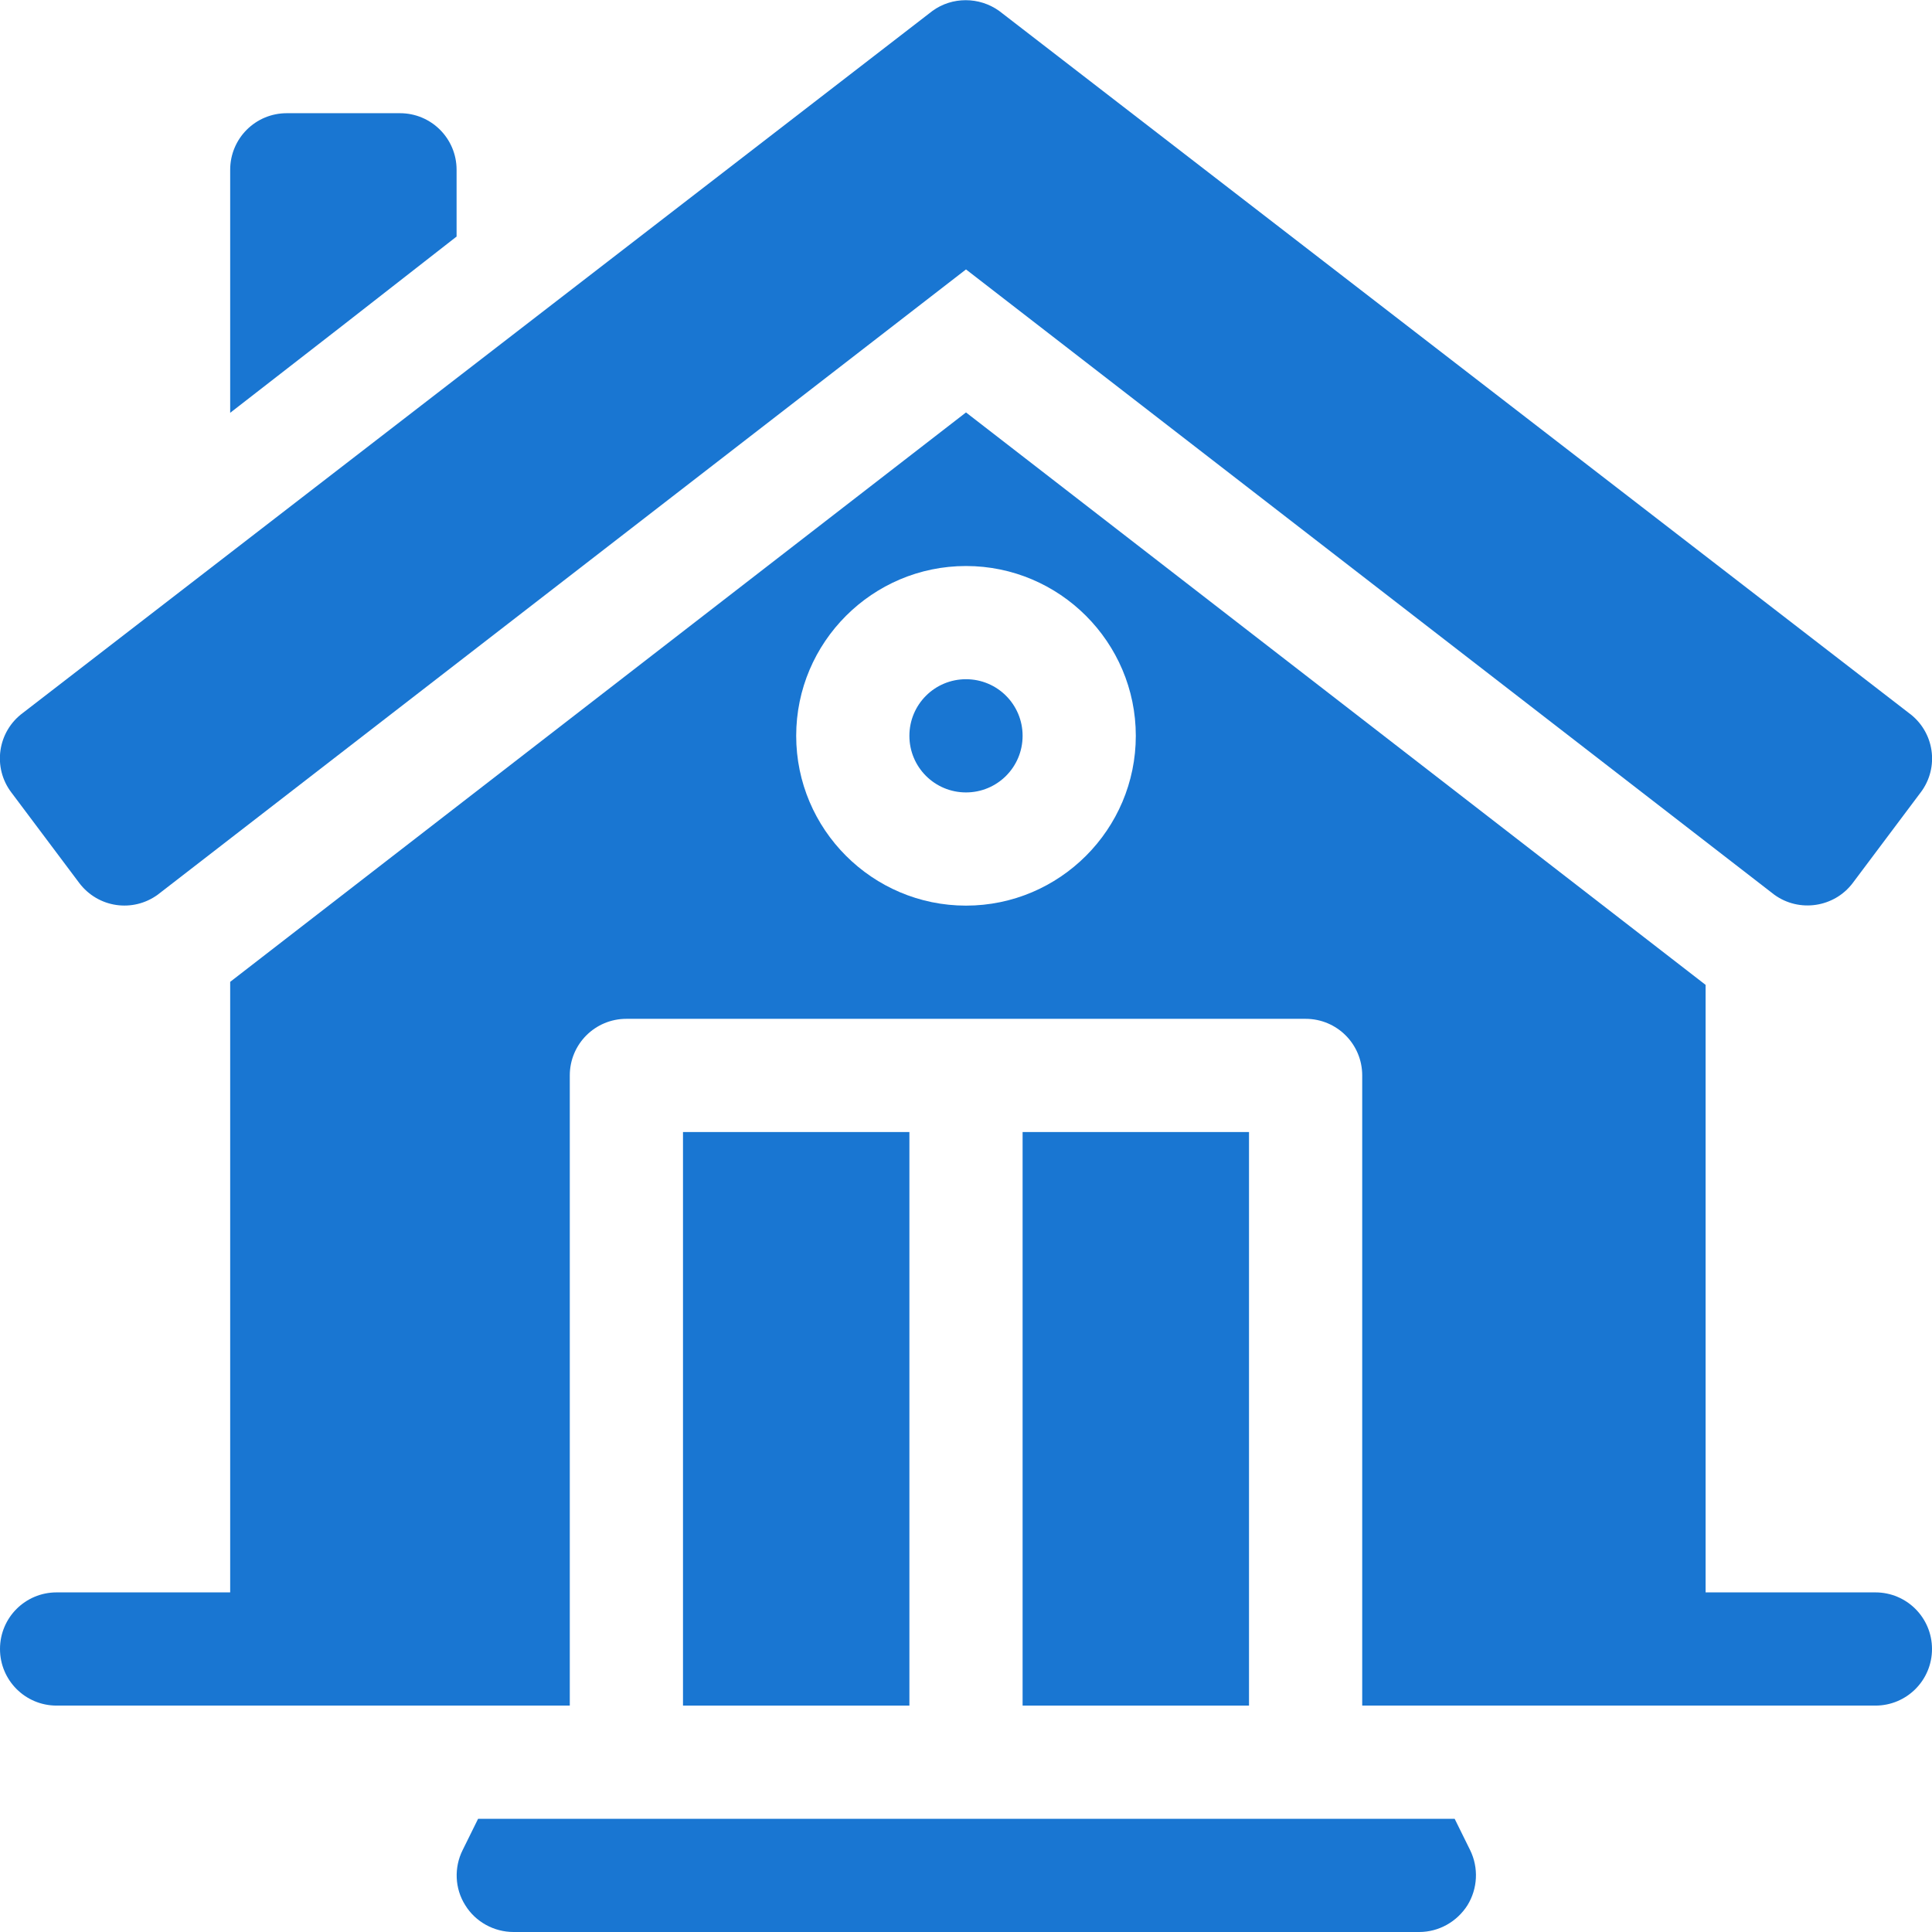 <?xml version="1.0" encoding="utf-8"?>
<!-- Generator: Adobe Illustrator 23.0.2, SVG Export Plug-In . SVG Version: 6.00 Build 0)  -->
<svg version="1.1" id="Layer_1" xmlns="http://www.w3.org/2000/svg" xmlns:xlink="http://www.w3.org/1999/xlink" x="0px" y="0px"
	 viewBox="0 0 512 512" style="enable-background:new 0 0 512 512;" xml:space="preserve">
<style type="text/css">
	.st0{fill:#1976D2;}
</style>
<path class="st0" d="M271,300h60v152h-60V300z"/>
<path class="st0" d="M181,300h60v152h-60V300z"/>
<path class="st0" d="M256,180c-8.3,0-15,6.7-15,15s6.7,15,15,15s15-6.7,15-15S264.3,180,256,180z"/>
<path class="st0" d="M497,422h-45V261L256,109.3L61,260.2V422H15c-8.3,0-15,6.7-15,15s6.7,15,15,15h136V285c0-8.3,6.7-15,15-15h180
	c8.3,0,15,6.7,15,15v167h136c8.3,0,15-6.7,15-15S505.3,422,497,422z M256,240c-24.8,0-45-20.2-45-45s20.2-45,45-45s45,20.2,45,45
	S280.8,240,256,240z"/>
<path class="st0" d="M505.8,188.9l-241-186c-5.3-3.8-12.5-3.8-17.7,0l-241,186c-6.8,5-8.1,14.5-3.1,21.1l18,24
	c5,6.6,14.2,7.9,20.8,3.1L256,71.4l214.2,165.7c6.6,4.8,15.9,3.4,20.8-3.1l18-24C514,203.4,512.7,193.9,505.8,188.9z"/>
<path class="st0" d="M76,30c-8.3,0-15,6.7-15,15v64.4c19.1-14.8,39.8-30.9,59.6-46.4c0.1-0.1,0.3-0.2,0.4-0.3V45c0-8.3-6.7-15-15-15
	H76z"/>
<path class="st0" d="M122.6,490.3c-2.3,4.6-2.1,10.2,0.7,14.6c2.7,4.4,7.6,7.1,12.8,7.1h240c5.2,0,10-2.7,12.8-7.1
	c2.7-4.4,3-9.9,0.7-14.6l-4.1-8.3H126.7L122.6,490.3z"/>
</svg>
